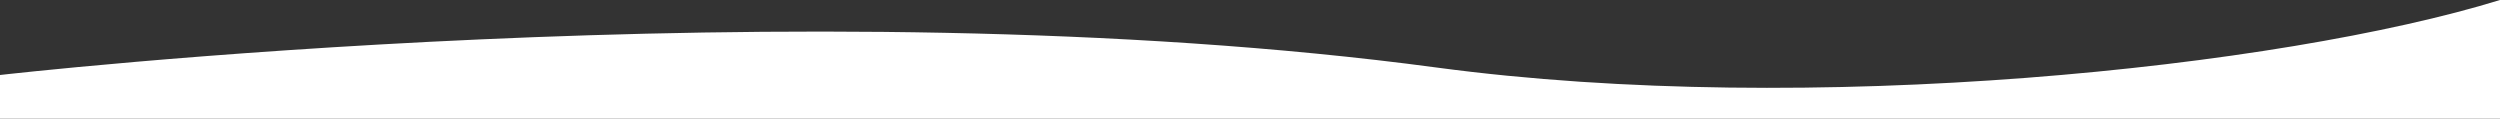 <svg width="2000" height="95" viewBox="0 0 2000 95" fill="none" xmlns="http://www.w3.org/2000/svg">
<rect x="0" y="0" width="2000" height="95" fill="#333333" stroke="none"/>
<path d="M2000 95H0V60C0 60 642.336 -14 1149.11 54C1447.93 94.096 1824.82 54 2000 0V95Z" fill="white"/>
</svg>

